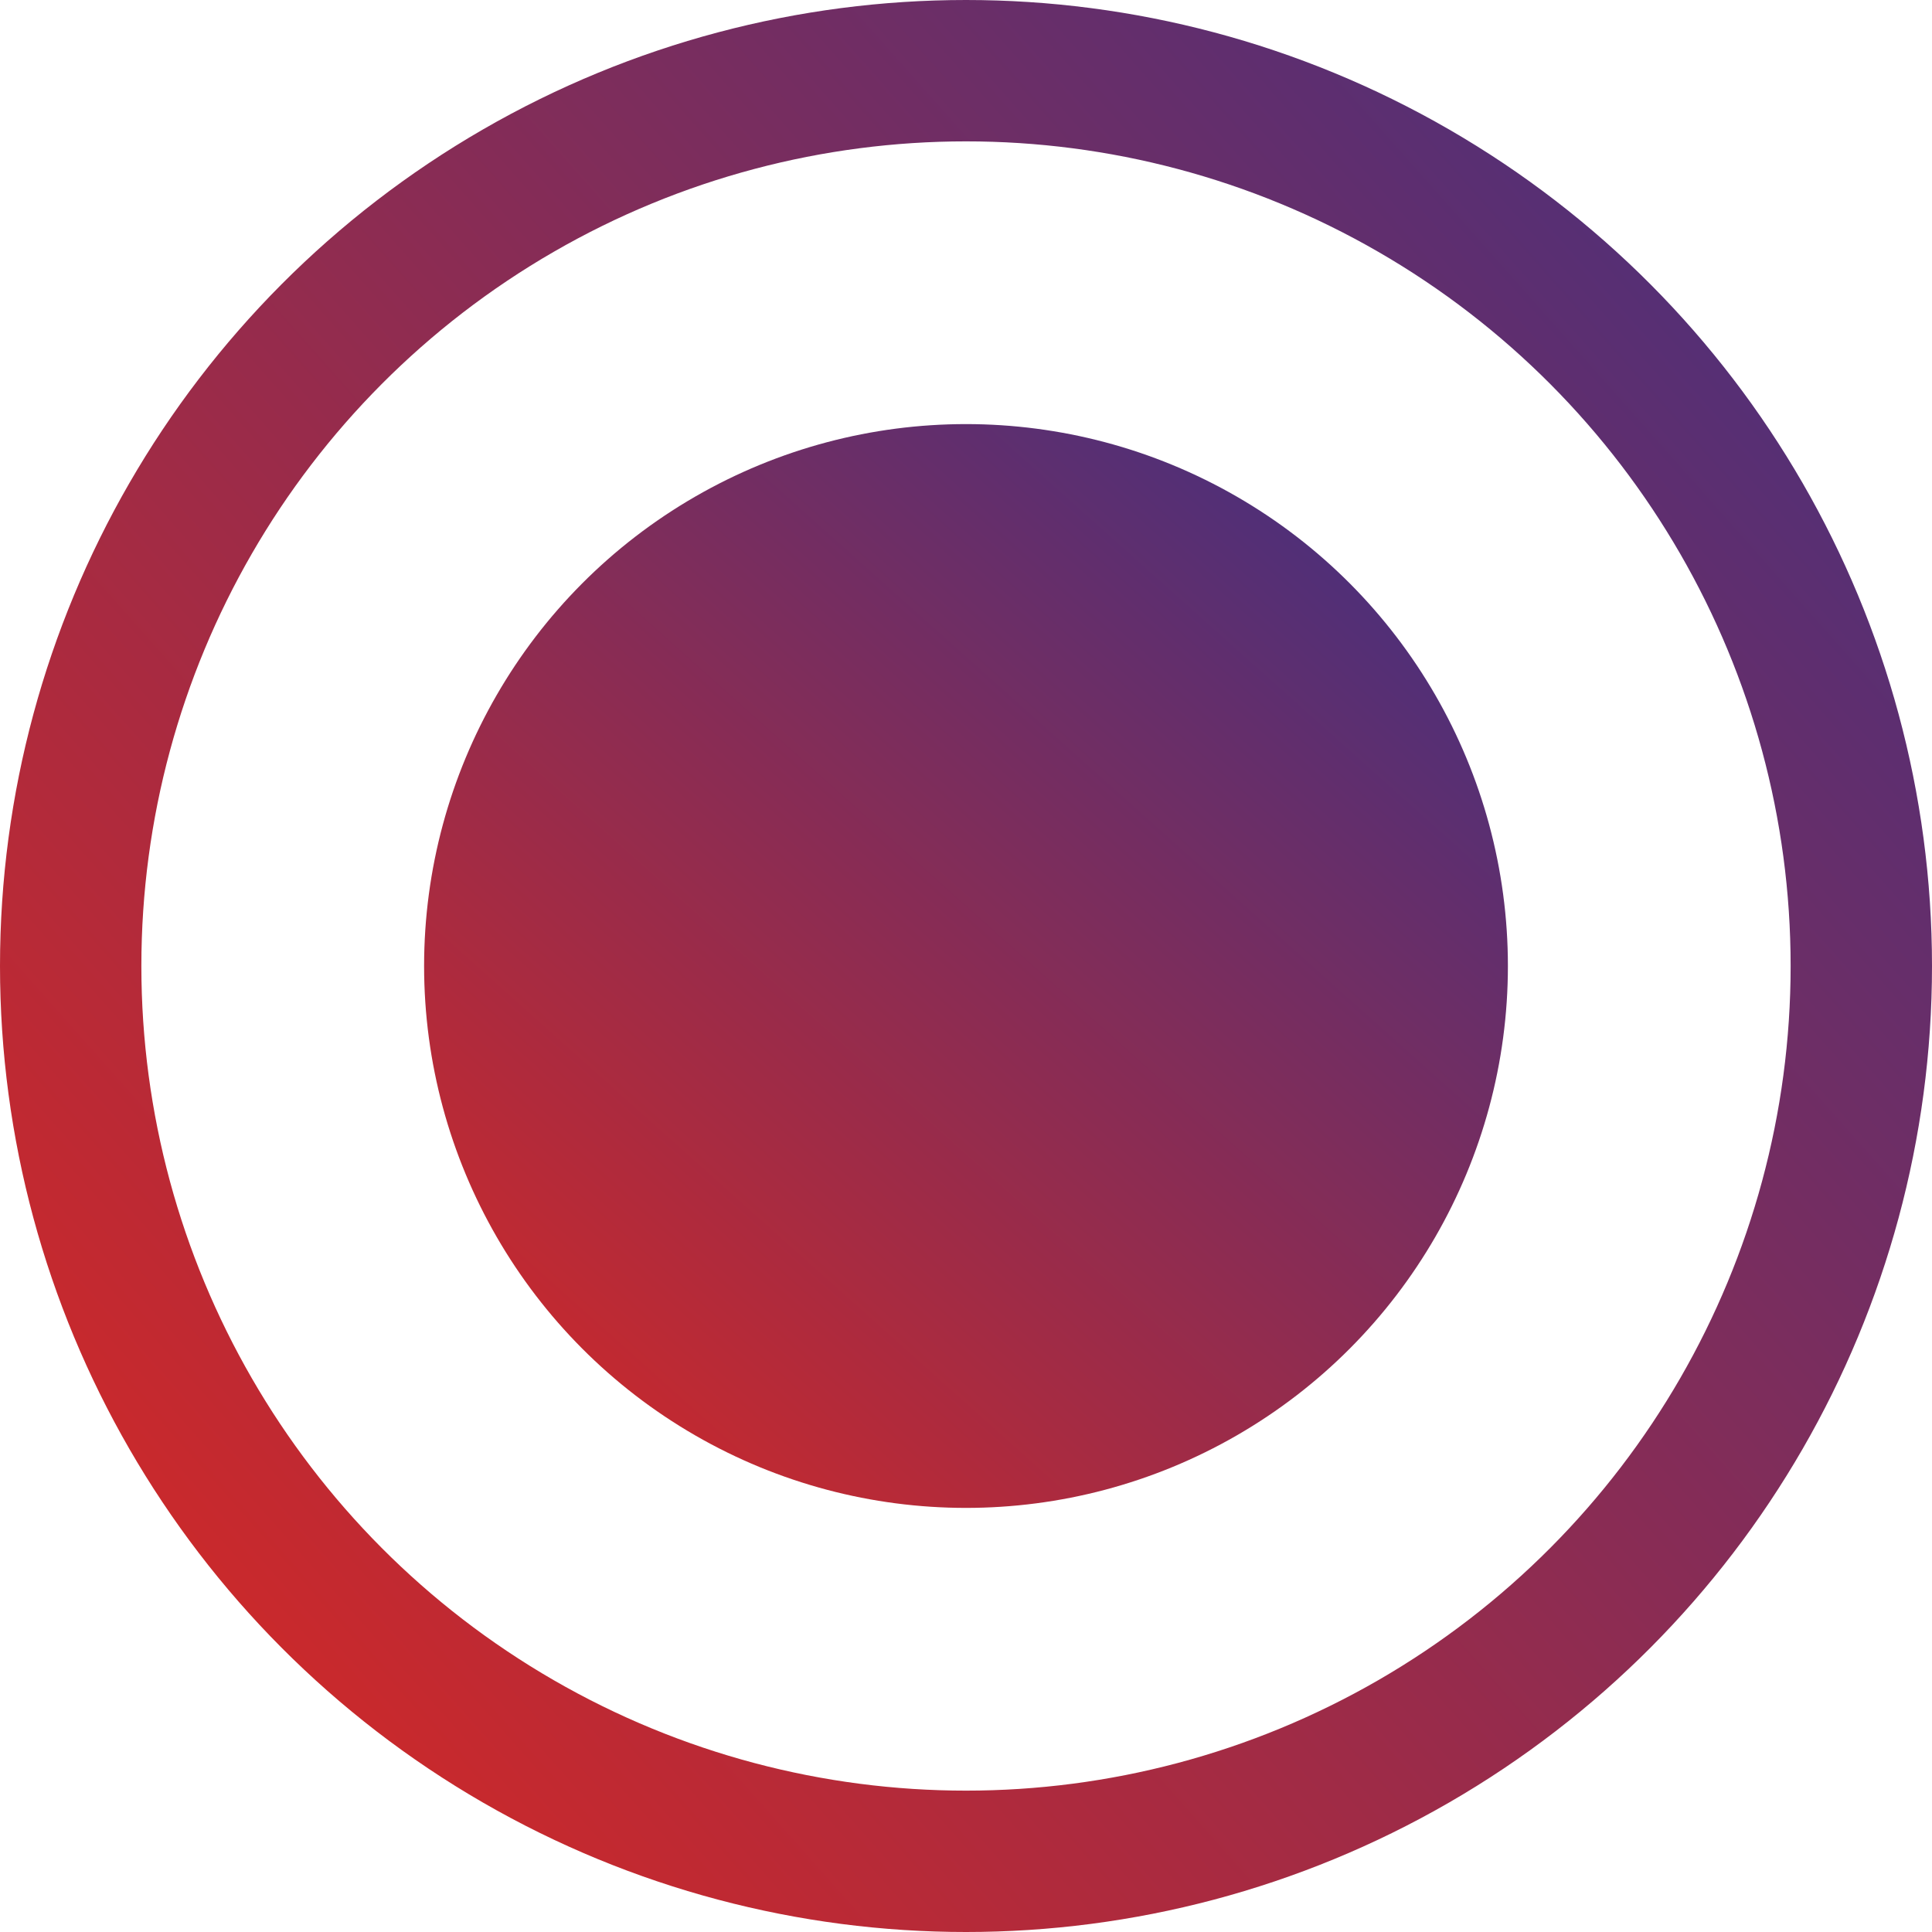 <?xml version="1.0" encoding="UTF-8"?> <svg xmlns="http://www.w3.org/2000/svg" width="41" height="41" viewBox="0 0 41 41" fill="none"><circle cx="20.5" cy="20.5" r="19" stroke="url(#paint0_linear_37_8)" stroke-width="3"></circle><circle cx="20.5" cy="20.5" r="11.5" fill="url(#paint1_linear_37_8)"></circle><defs><linearGradient id="paint0_linear_37_8" x1="2.5" y1="38" x2="42.5" y2="2.5" gradientUnits="userSpaceOnUse"><stop stop-color="#D62824"></stop><stop offset="1" stop-color="#403082"></stop></linearGradient><linearGradient id="paint1_linear_37_8" x1="11" y1="34.5" x2="32" y2="11" gradientUnits="userSpaceOnUse"><stop stop-color="#DB2821"></stop><stop offset="1" stop-color="#413081"></stop></linearGradient></defs></svg> 